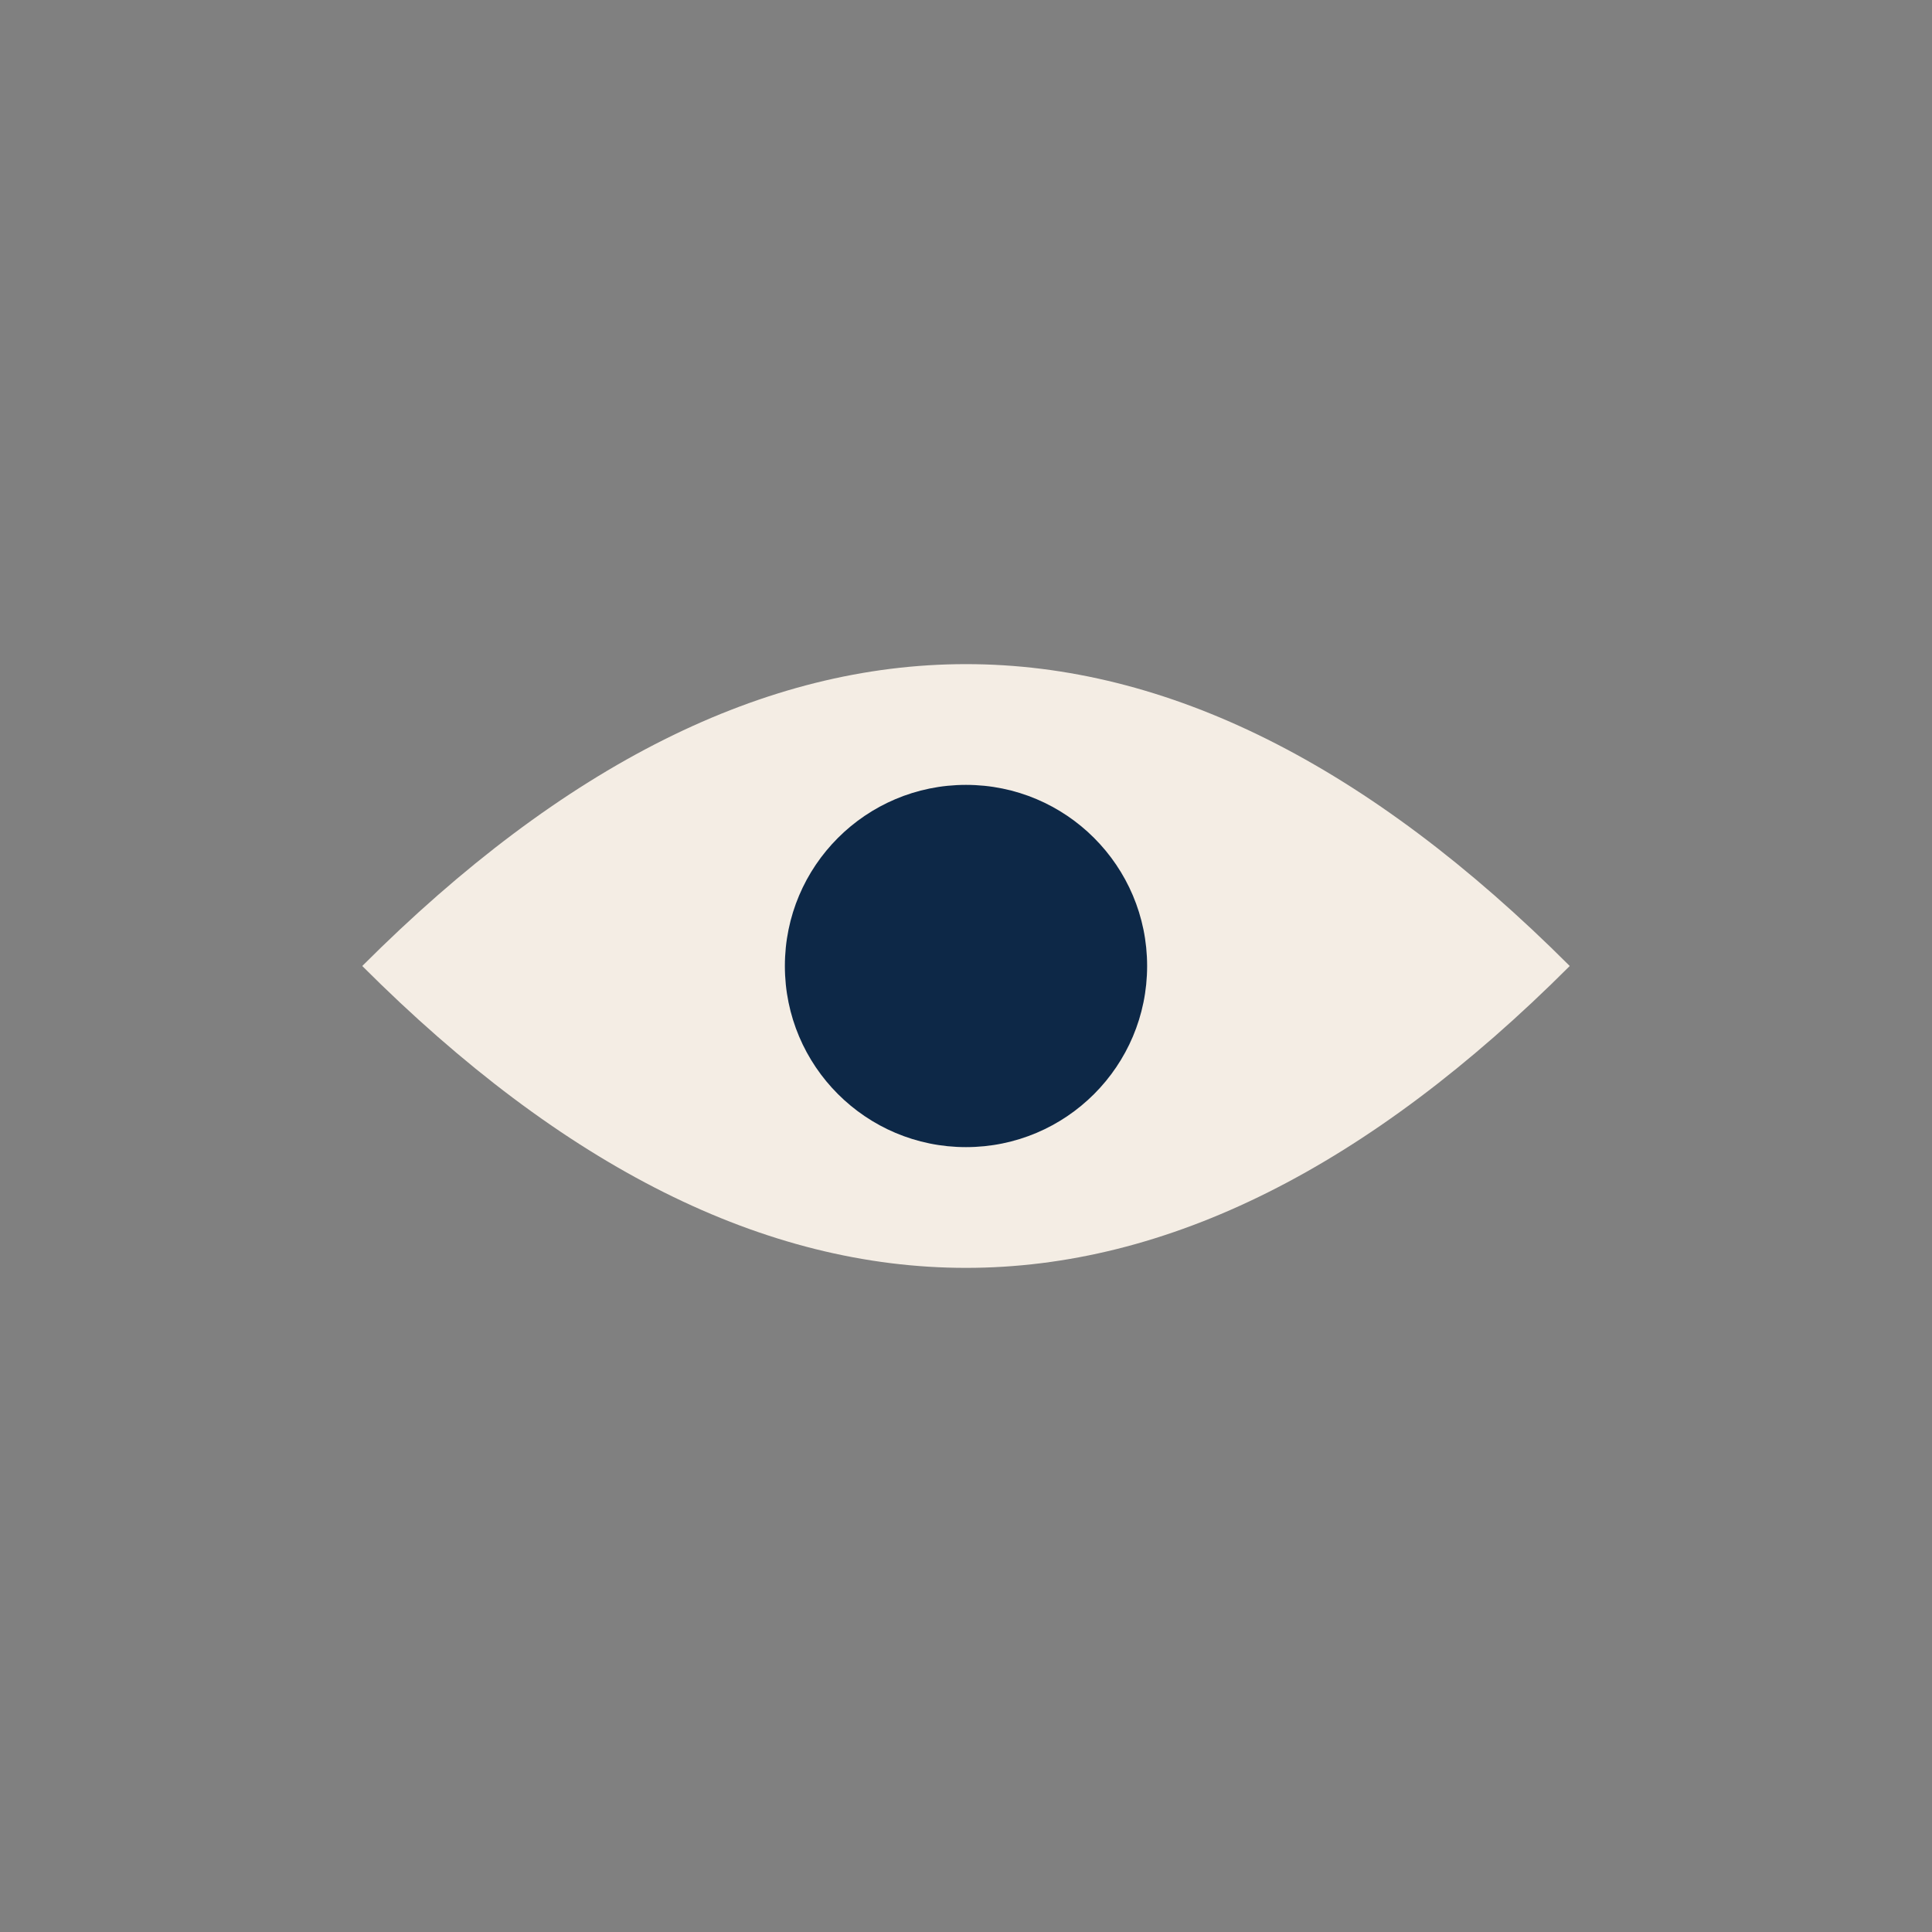 <?xml version="1.0" encoding="UTF-8"?>
<svg xmlns="http://www.w3.org/2000/svg" width="32" height="32" viewBox="0 0 32 32"><rect x="0" y="0" width="32" height="32" fill="#808080" stroke="none"/><path d="M6 16q10-10 20 0-10 10-20 0z" fill="#F4EDE4"/><circle cx="16" cy="16" r="3" fill="#0D2847"/></svg>